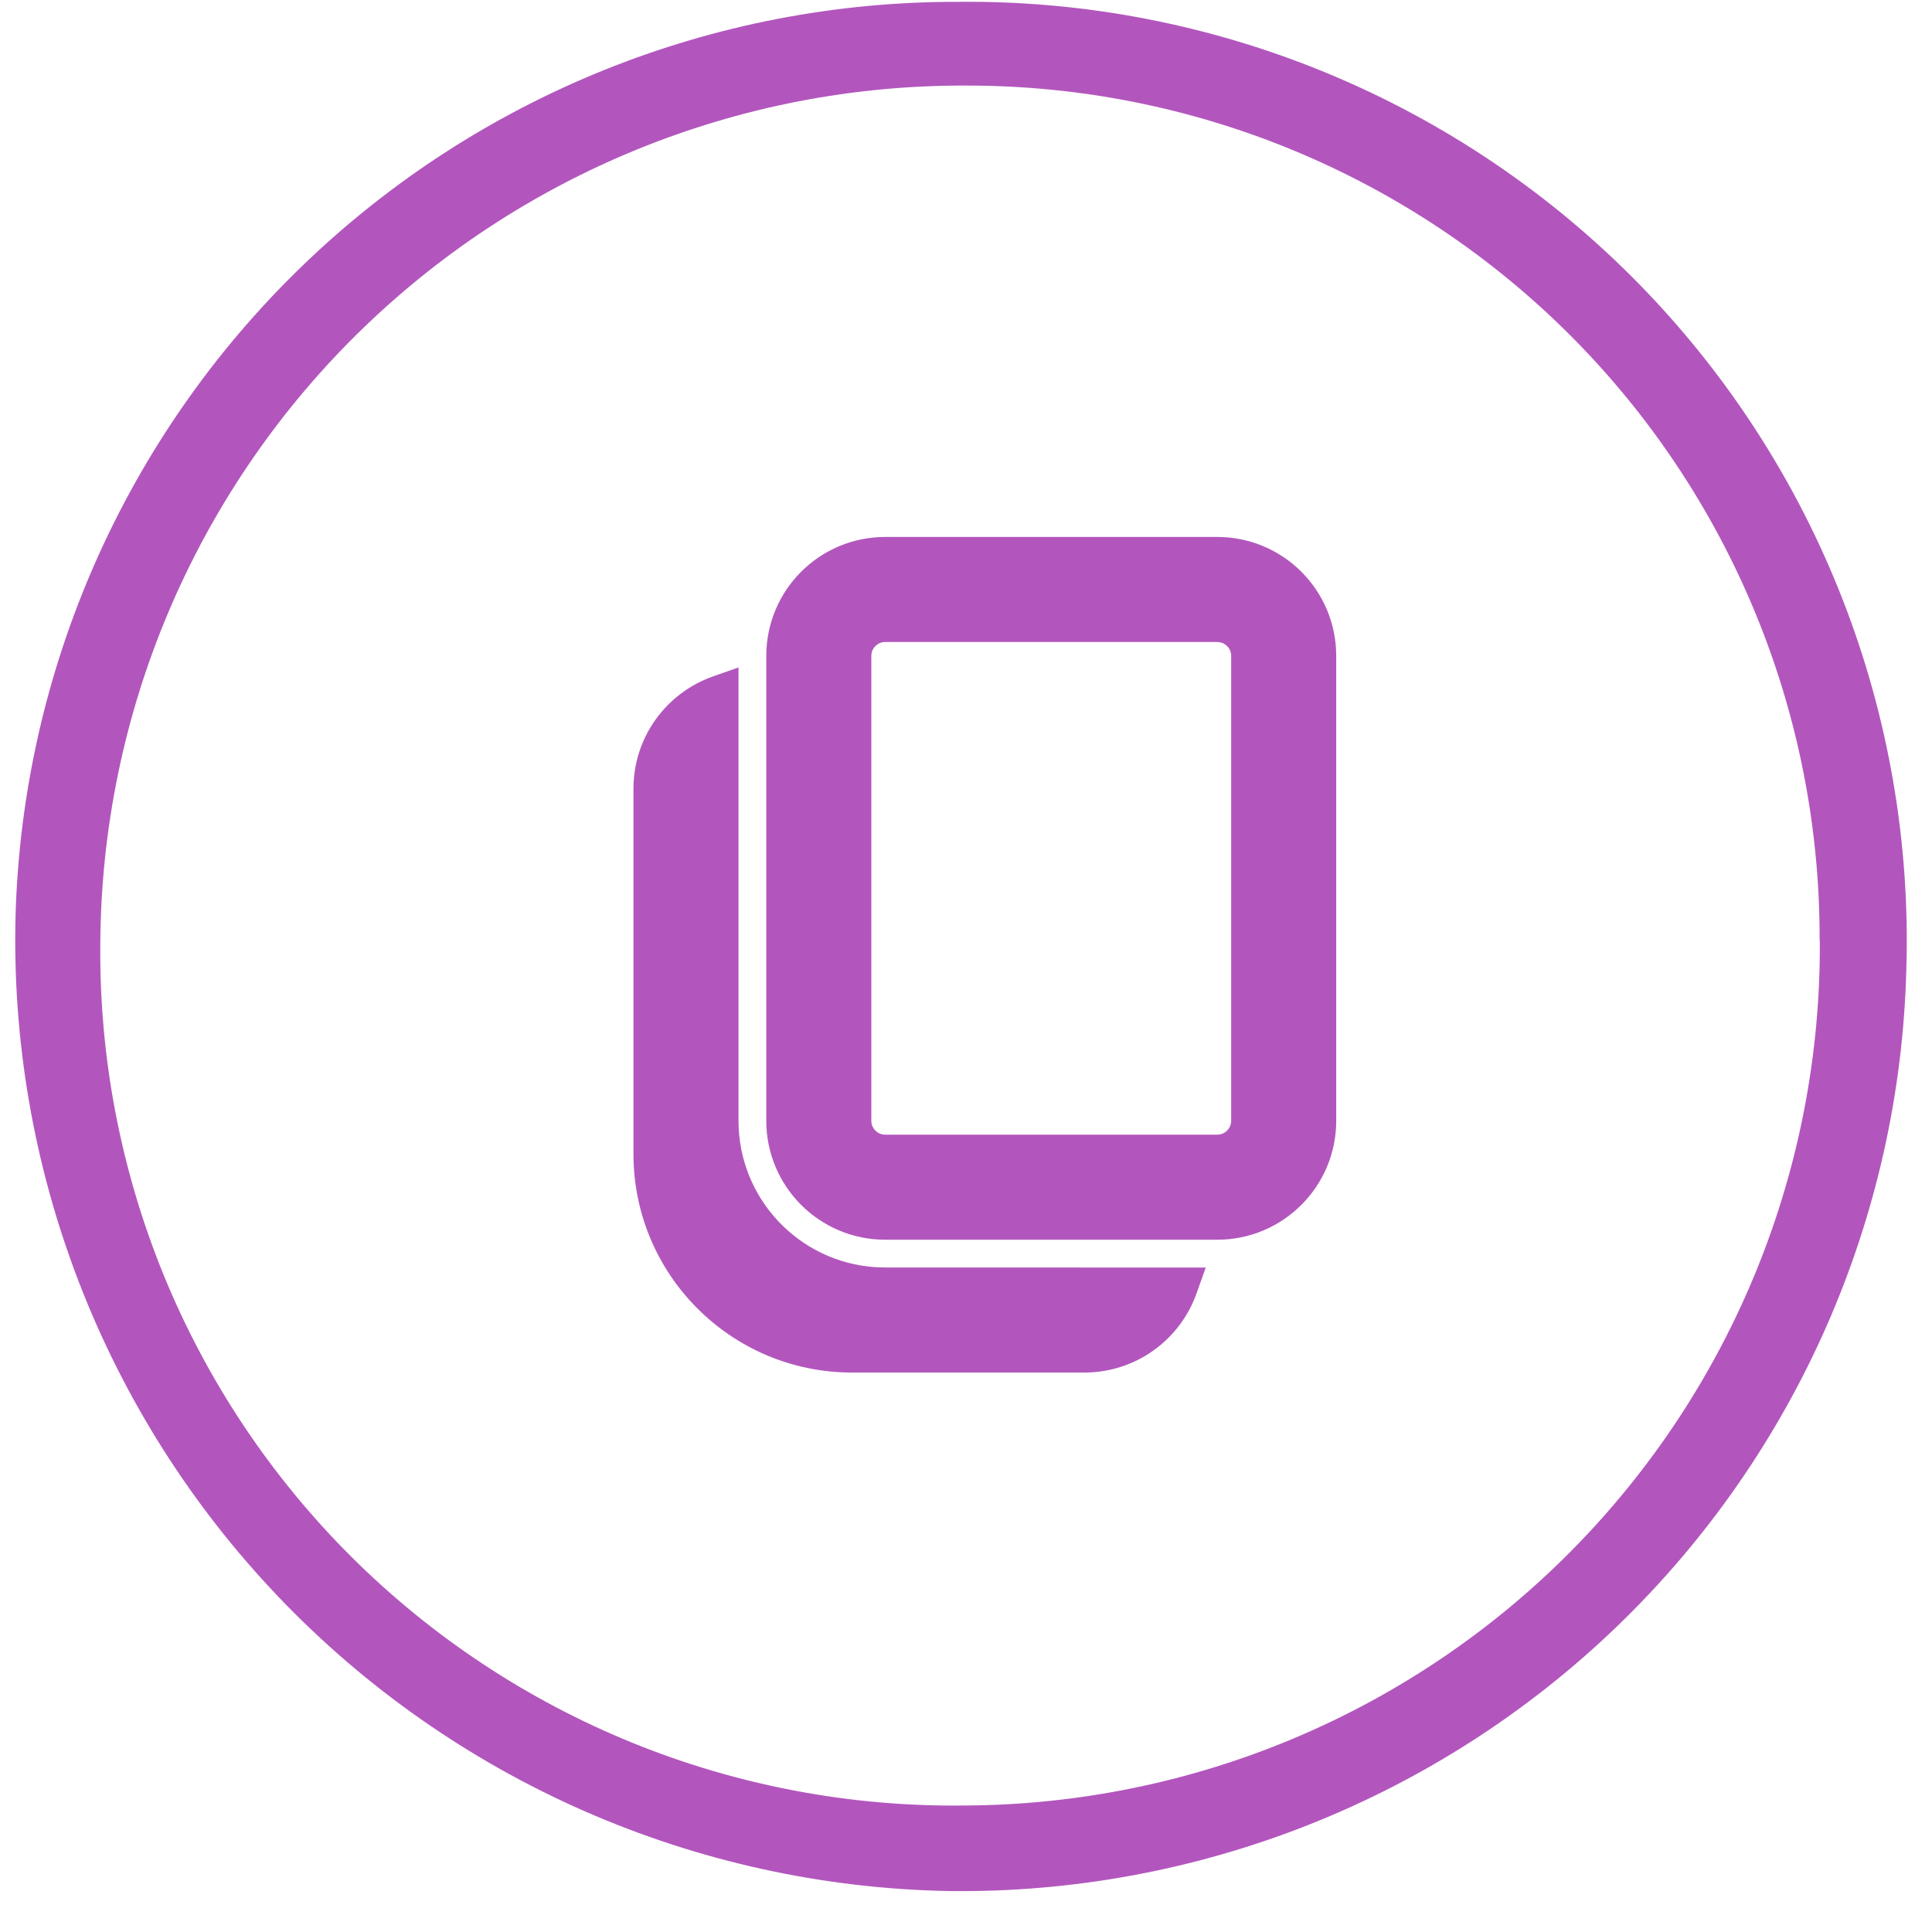 <svg width="40" height="40" viewBox="0 0 40 40" fill="none" xmlns="http://www.w3.org/2000/svg">
<path d="M19.636 39.152C17.036 39.103 14.471 38.539 12.09 37.493C9.709 36.447 7.559 34.941 5.763 33.059C3.968 31.178 2.562 28.96 1.629 26.533C0.695 24.106 0.251 21.518 0.323 18.918C0.477 13.85 2.602 9.043 6.246 5.517C9.89 1.991 14.765 0.026 19.836 0.038C22.454 0.01 25.051 0.512 27.47 1.512C29.89 2.513 32.082 3.992 33.916 5.861C35.75 7.73 37.187 9.95 38.141 12.389C39.095 14.827 39.547 17.433 39.469 20.05C39.343 25.203 37.189 30.099 33.476 33.675C29.763 37.251 24.79 39.219 19.636 39.152ZM37.673 19.459C37.679 17.139 37.228 14.84 36.344 12.695C35.461 10.55 34.163 8.6 32.525 6.957C30.887 5.314 28.941 4.011 26.798 3.121C24.656 2.231 22.358 1.773 20.038 1.772C15.303 1.744 10.75 3.599 7.381 6.928C4.013 10.257 2.105 14.787 2.077 19.523C2.051 21.88 2.498 24.217 3.389 26.399C4.281 28.58 5.6 30.561 7.268 32.225C8.937 33.889 10.922 35.202 13.106 36.088C15.29 36.973 17.628 37.413 19.985 37.381C22.324 37.369 24.638 36.896 26.794 35.988C28.951 35.08 30.906 33.756 32.55 32.091C34.193 30.426 35.492 28.453 36.372 26.286C37.252 24.118 37.695 21.798 37.677 19.459H37.673Z" fill="#B256BD"/>
<path d="M15.09 14.384L15.09 14.101L14.823 14.195C13.945 14.506 13.315 15.344 13.315 16.329V23.892C13.315 26.28 15.251 28.217 17.64 28.217H22.452C23.437 28.217 24.275 27.587 24.585 26.71L24.68 26.443L24.397 26.443L18.33 26.442L18.111 26.435C16.424 26.324 15.09 24.92 15.09 23.204L15.09 14.384ZM27.465 13.579C27.465 12.33 26.452 11.317 25.202 11.317H18.327C17.078 11.317 16.065 12.33 16.065 13.579V23.204C16.065 24.454 17.078 25.467 18.327 25.467H25.202C26.452 25.467 27.465 24.454 27.465 23.204V13.579ZM18.327 13.092H25.202C25.471 13.092 25.69 13.31 25.69 13.579V23.204C25.69 23.474 25.471 23.692 25.202 23.692H18.327C18.058 23.692 17.84 23.474 17.84 23.204V13.579C17.84 13.31 18.058 13.092 18.327 13.092Z" fill="#B256BD" stroke="#B256BD" stroke-width="0.4"/>
</svg>
